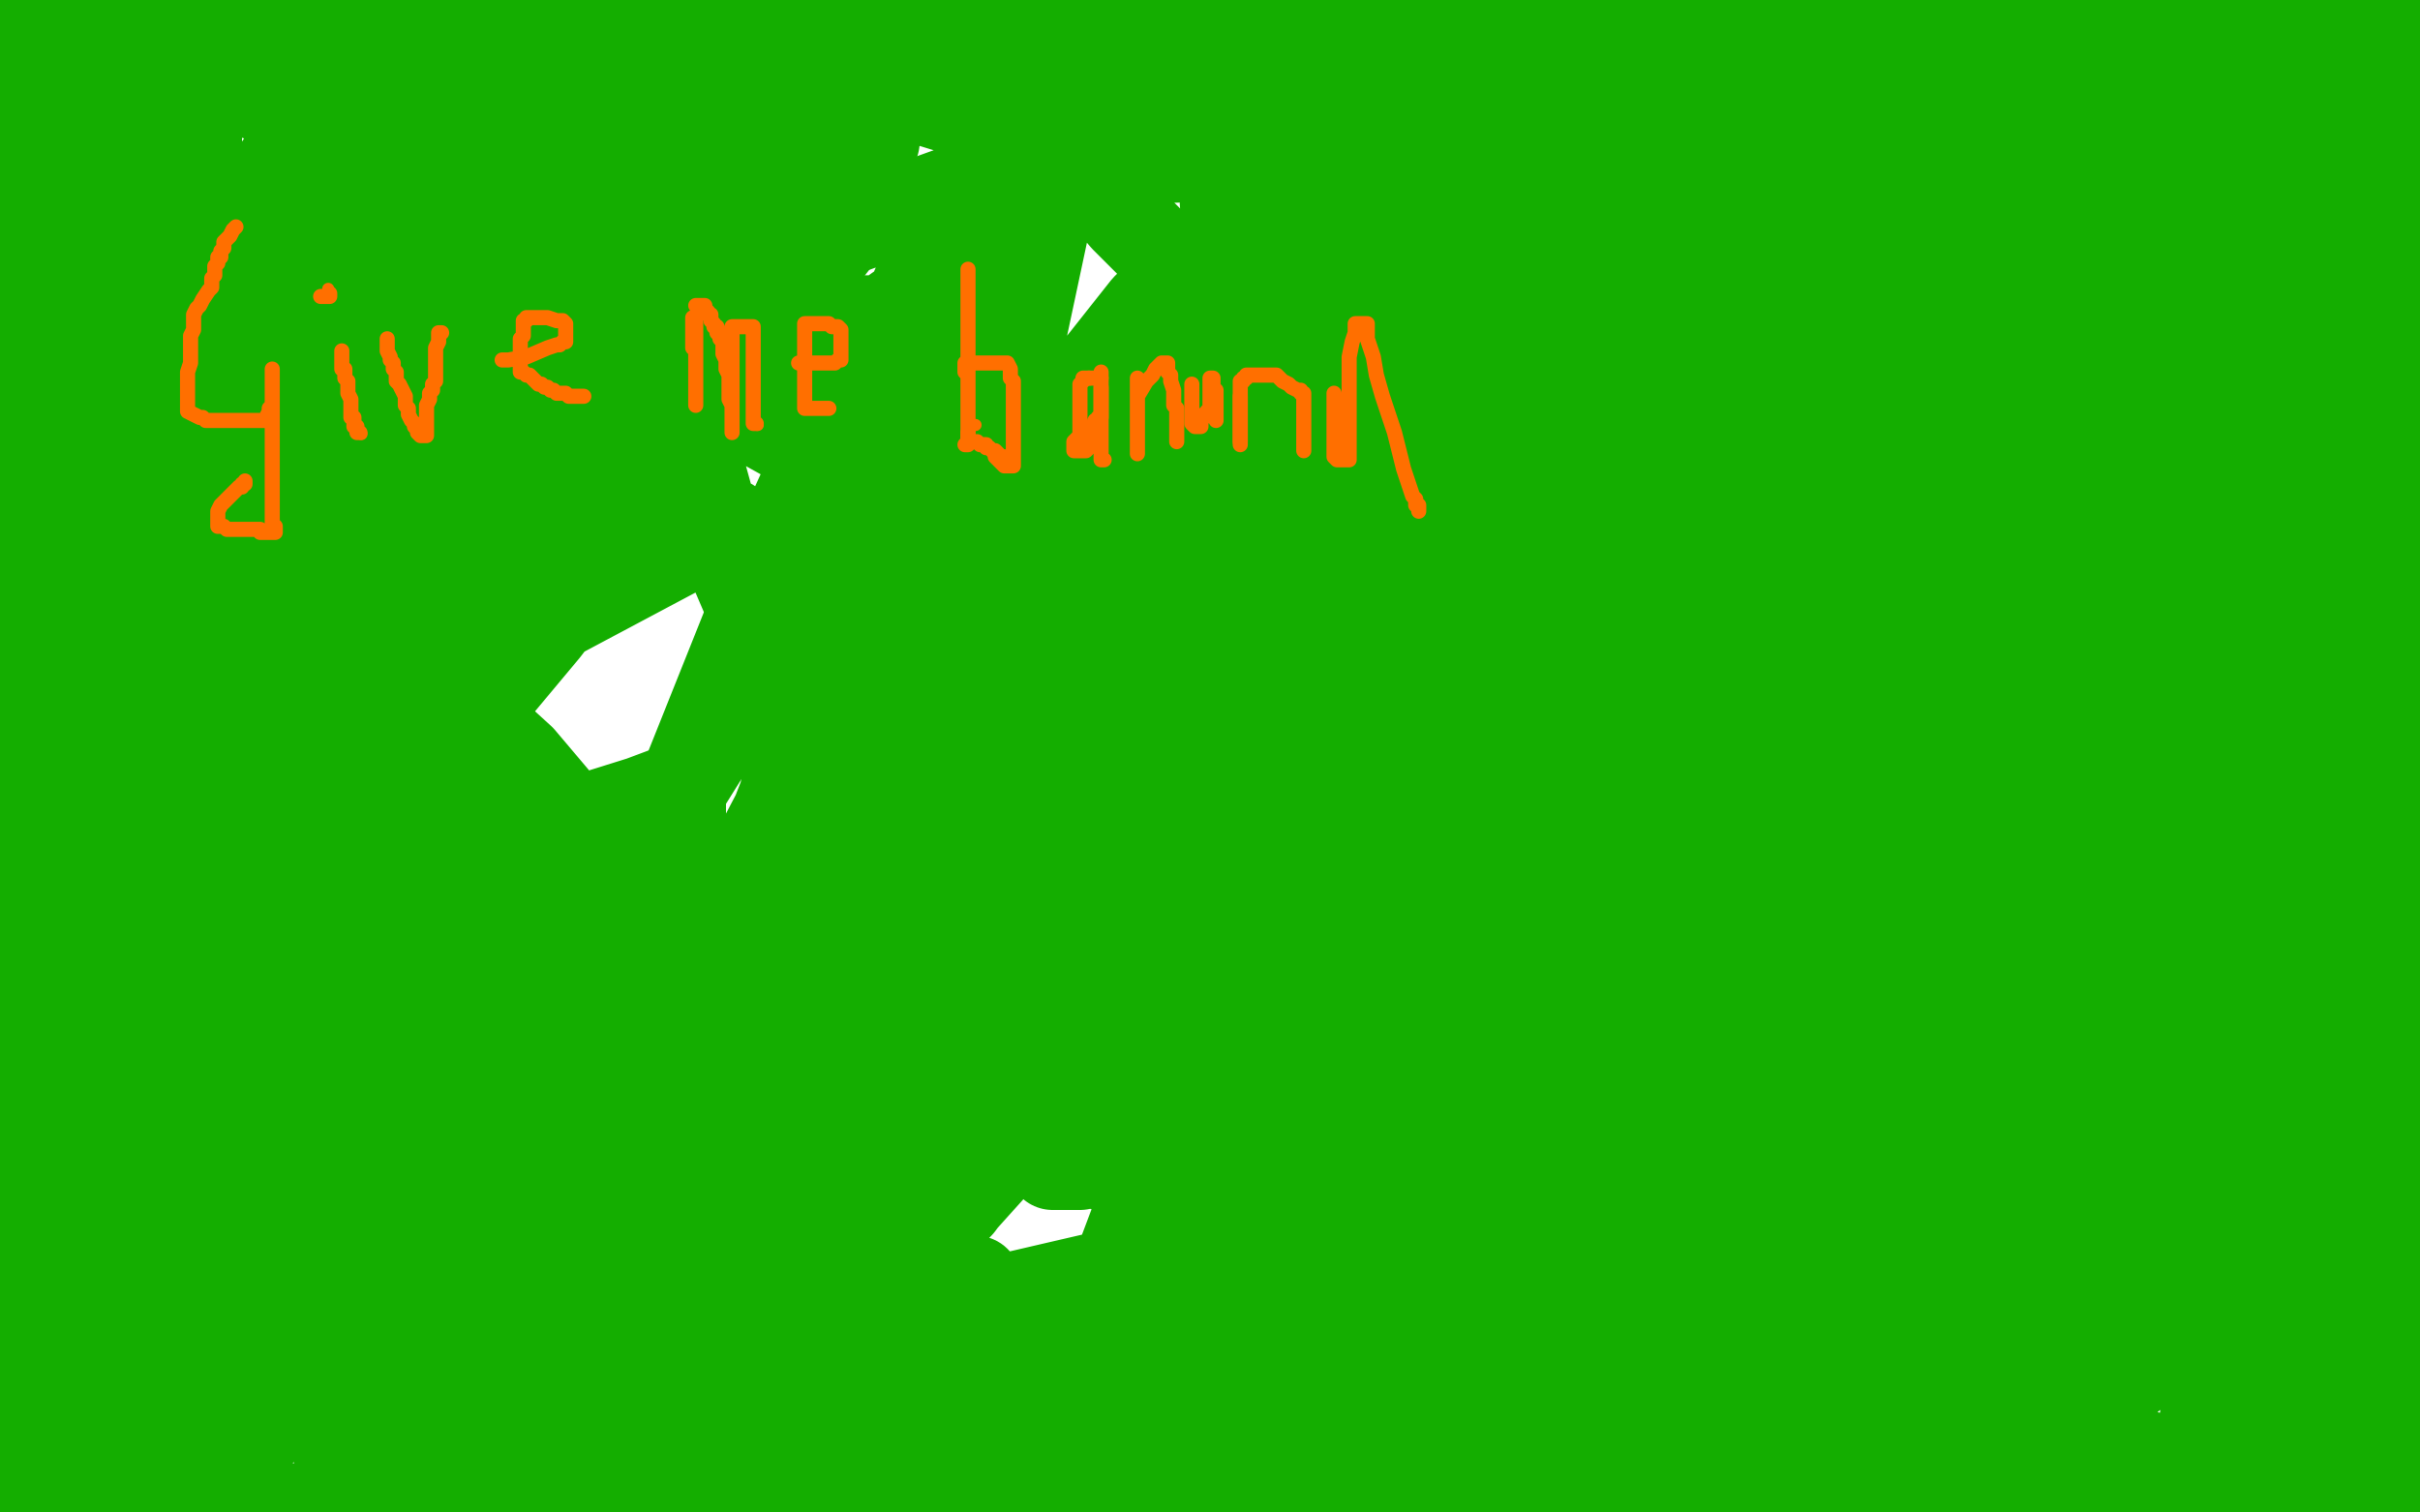 <?xml version="1.0" standalone="no"?>
<!DOCTYPE svg PUBLIC "-//W3C//DTD SVG 1.1//EN"
"http://www.w3.org/Graphics/SVG/1.1/DTD/svg11.dtd">

<svg width="800" height="500" version="1.1" xmlns="http://www.w3.org/2000/svg" xmlns:xlink="http://www.w3.org/1999/xlink" style="stroke-antialiasing: false"><desc>This SVG has been created on https://colorillo.com/</desc><rect x='0' y='0' width='800' height='500' style='fill: rgb(255,255,255); stroke-width:0' /><polyline points="366,122 361,124 361,124 350,137 350,137 335,158 335,158 329,169 329,169 328,172 328,172 327,173 327,173 228,333 233,309 262,278 279,266 280,266 279,261 263,235 236,172 223,125 219,82 218,50 218,20 196,109 272,151 275,151 275,150 275,149 275,147 270,143 261,116 252,103 241,94 239,94 238,94 238,95 241,95 247,95 255,95 267,91 284,69 284,65 284,63 284,62 284,60 263,55 235,55 209,55 190,55 174,68 155,89 132,115 130,121 130,125 130,126 130,128 130,134 132,136 143,136 206,90 237,47 260,6 191,24 150,67 119,102 96,136 69,181 69,183 78,183 119,159 178,105 229,43 238,16 171,91 128,143 92,183 66,205 55,214 53,215 53,216 52,216 53,212 108,142 188,51 291,21 216,120 134,202 111,221 111,222 147,223 241,173 217,173 181,194 100,249 77,272 39,310 27,328 14,346 13,347 22,338 88,274 157,209 206,147 211,132 210,129 193,129 162,129 149,141 128,168 70,244 59,256 55,260 55,256 98,197 179,118 234,70 288,34 292,30 292,29 291,33 289,47 260,104 180,208 114,287 78,334 55,355 44,363 42,364 41,364 41,363 41,348 76,254 139,159 162,115 171,82 172,65 171,65 169,65 167,68 146,119 87,221 39,299 10,343 7,303 72,174 109,112 109,94 109,90 109,89 109,92 109,98 108,125 90,197 46,313 4,275 34,188 56,132 68,115 72,111 73,111 73,114 73,119 73,139 71,191 44,273 24,342 15,390 13,416 13,429 13,431 13,432 13,430 13,363 42,227 61,131 61,84 61,59 61,53 60,57 60,71 54,133 28,241 11,331 0,384 0,150 0,84 0,50 0,40 0,44 0,58 2,88 2,132 2,187 3,223 7,249 9,257 10,260 11,260 12,260 13,260 13,258 13,250 20,171 51,82 65,40 65,25 65,22 65,21 65,28 65,46 65,87 53,147 41,193 38,230 38,246 38,250 38,251 38,244 35,190 35,98 39,23 39,28 26,93 13,149 9,187 9,207 9,213 9,211 9,207 9,176 25,80 48,25 46,9 38,73 29,156 29,234 29,282 29,300 29,304 29,305 29,304 29,295 26,257 9,187 0,138 0,217 1,217 2,217 2,214 2,177 6,104 10,58 10,32 10,25 10,24 10,23 10,26 11,39 18,70 25,97 32,115 38,123 40,125 41,125 42,125 42,123 42,107 42,59 42,8 38,6 38,19 38,26 38,27 38,28 38,26 38,22 38,16 34,9 29,6 22,5 13,5 6,5 0,5 0,21 1,21 2,17 4,10 6,4 2,11 38,22 123,9 80,74 56,121 47,145 47,154 47,155 51,153 80,123 144,52 157,40 108,106 58,170 55,178 64,167 128,104 201,25 174,56 132,105 97,146 78,166 71,172 71,173" style="fill: none; stroke: #14ae00; stroke-width: 30; stroke-linejoin: round; stroke-linecap: round; stroke-antialiasing: false; stroke-antialias: 0; opacity: 1.0"/>
<polyline points="71,173 71,169 102,122 162,53 202,9 164,40 131,67 112,81 105,86 104,88 104,89 104,90 104,91 105,93 108,94 110,94 113,94 115,94 116,94 118,91 118,89 118,85 118,77 114,68 109,64 105,62 103,62 101,62 100,62 100,66 99,78 94,107 86,135 83,151 83,158 83,159 83,153 92,135 128,79 175,11 131,14 108,41 88,70 72,95 64,111 60,121 59,124 58,125 57,125 56,125 55,125 54,124 54,123 53,122 53,121 52,120 52,118 52,117 52,116 52,115 52,114 54,113 60,111 69,109 79,106 89,104 98,102 107,101 113,101 117,101 117,100 118,100 118,99 118,98 118,97 118,95 118,93 118,91 117,81 104,25 107,26 141,56 171,72 192,81 208,86 215,89 218,89 219,89 218,89 211,89 168,69 108,40 68,25 42,14 29,11 27,10 28,10 43,10 83,10 117,10 137,9 145,8 148,8 149,8 149,7 149,6 149,5 147,4 144,2 136,0 150,4 157,6 160,7 159,7 151,7 133,7 114,7 99,7 90,7 86,7 85,7 87,7 91,9 98,11 110,15 117,18 122,19 126,19 127,19 128,19 125,19 124,19 123,19 122,19 122,20 122,21 123,21 126,22 130,23 147,26 168,30 191,32 212,33 229,34 242,35 246,35 248,35 246,35 233,35 198,30 165,28 134,28 114,28 107,28 105,28 107,29 127,45 165,68 208,88 250,101 281,106 303,106 317,106 325,106 326,106 320,95 269,49 217,8 270,11 313,28 348,40 374,48 385,50 388,51 389,52 382,52 351,47 286,27 241,17 200,12 155,9 152,9 151,9 155,9 170,9 214,9 263,9 314,9 354,9 384,9 398,9 399,9 398,9 384,3 415,2 456,13 487,20 509,23 517,23 520,23 518,23 512,23 492,23 463,13 422,12 377,12 369,12 367,12 366,12 368,12 378,12 411,18 452,24 488,28 529,28 532,28 526,28 493,28 425,28 384,28 359,28 347,28 344,29 343,29 346,29 355,29 387,29 428,29 479,29 530,29 591,29 606,29 612,29 613,29 612,29 599,29 562,29 511,29 456,30 448,30 446,30 451,30 478,27 537,15 588,3 597,4 496,46 448,53 419,64 407,67 405,67 409,67 423,63 470,52 542,39 598,19 642,4 463,12 384,39 327,59 277,77 252,90 239,99 234,103 233,104 233,105 233,106 233,107 233,108 234,109 238,109 248,109 263,109 279,109 292,106 299,101 301,100 302,100 303,99 303,98 303,97 303,95 304,93 307,84 339,29 685,9 764,25 782,28 794,31 797,31 798,31 799,31 798,31 795,31 792,30 786,29 773,26 770,24 768,24 768,23 769,23 779,23 796,4 795,29 784,24 777,20 770,17 767,16 765,15 765,14 764,14 764,13 764,12 764,11 764,10 764,9 764,8 765,7 766,7 767,7 769,7 770,7 771,7 772,7 773,7 773,8 773,9 773,10 774,10 775,11 777,12 778,13 780,14 783,15 785,16 786,16 787,16 788,16 785,16 781,16 776,16 770,16 765,16 760,16 758,16 757,16 755,16 754,16 752,16 750,16 747,16 744,16 741,16 737,16 735,16 734,16 733,15 732,14 731,13 731,12 730,11 729,10 729,8 727,6 726,5 725,4 725,3 724,3 726,3 729,3 732,3 737,3 745,3 757,3 770,3 784,2 777,2 773,5 771,6 770,8 770,10 770,12 770,15 770,18 770,24 774,58 784,81 791,94 794,55 787,68 784,74 784,77 784,78 784,79 784,80 784,57 796,184 763,242 741,272 733,284 732,286 732,287 732,288 732,287 732,284 732,280 732,272 732,241 752,176 766,139 767,137 768,136 769,136 770,138 772,151 773,199 773,259 773,359 773,408 786,424 776,455 776,352 786,289 793,253 795,234 797,226 798,225 798,227 798,235 798,265 798,364 798,422 798,463 797,492 792,485 792,398 792,336 792,294 792,264 792,269 792,282 793,317 793,374 793,439 793,494 793,484 782,476 740,459 754,402 765,356 773,333 775,327 775,326 776,326 777,326 778,326 778,332 778,353 778,415 772,476 763,496 789,385 797,321 777,435 757,380 775,329 781,313 782,310 783,310 784,310 785,316 786,457 752,478 778,398 791,336 792,327 792,325 792,324 792,326 792,348 784,426 726,498 736,399 749,346 753,325 753,320 753,318 753,323 753,331 753,365 753,437 731,498 727,430 758,313 768,271 769,261 769,259 769,258 770,259 771,271 774,354 774,472 726,497 746,380 753,318 759,264 774,198 774,193 774,192 775,192 776,192 777,195 778,208 778,256 778,347 768,420 761,469 759,494 753,417 778,315 786,273 791,244 794,228 795,225 795,223 796,223 796,224 796,235 796,303 793,389 775,442 771,467 770,481 769,485 769,487 769,488 769,489 768,489 766,489 764,478 764,384 764,235 764,202 764,187 764,184 764,190 764,222 764,299 764,374 764,427 763,465 758,488 768,454 791,333 791,269 791,231 791,214 791,210 790,210 784,214 751,254 708,303 672,347 623,402 602,422 600,424 600,425 600,426 600,424 600,420 612,395 649,338 666,316 673,306 678,302 680,302 681,302 683,302 684,302 686,312 686,341 686,399 678,445 658,480 650,497 655,437 684,350 690,304 700,263 709,226 710,225 711,225 712,225 714,234 715,277 715,350 702,408 677,452 657,475 642,491 638,497 636,499 633,496 646,464 678,422 699,383 718,356 729,344 732,341 733,341 734,341 734,343 734,350 734,369 734,398 722,422 710,448 704,455 697,461 697,462 696,463 696,458 698,426 713,389 717,367 720,338 728,289 728,285 728,284 729,284 729,286 730,291 730,339 727,379 717,406 705,421 700,429 698,433 698,436 697,438 697,439 696,439 695,439 695,434 704,400 729,354 739,331 740,330 741,330 742,330 742,333 742,347 742,369 728,390 729,390 730,397 733,433 733,486 687,477 687,447 687,426 687,412 686,410 685,410 685,411 685,412 685,414 685,415 685,420 685,427 685,455 682,472 682,474 682,475 682,476 682,477 683,477 684,477 685,480 686,487 687,494 651,499 651,498 653,498 677,498 722,498 760,497 780,497 792,497 793,497 794,497 795,497 796,497 793,497 786,497 765,497 734,497 707,497 682,497 664,497 650,497 641,497 632,497 625,497 619,497 614,497 604,497 602,497 600,497 600,496 600,495 602,494 639,490 699,488 771,486 749,439 701,416 664,400 637,385 619,374 610,368 606,364 605,363 605,362 605,361 605,360 606,360 613,360 625,365 635,374 639,383 643,413 643,442 626,469 650,391 660,321 660,303 660,293 660,294 660,309 660,376 646,492 609,489 647,364 693,200 708,166 715,145 715,140 715,143 715,161 715,218 714,305 676,495 725,390 750,302 770,240 779,193 781,168 781,157 781,165 779,200 747,289 694,381 644,476 638,488 637,491 637,487 637,449 763,183 794,174 785,87 777,44 766,18 751,6 750,6 750,7 750,13 750,29 750,58 752,96 758,141 766,184 774,215 782,233 786,239 787,239 787,238 787,220 788,162 790,92 790,47 790,19 790,6 789,4 788,3 787,3 787,4 787,10 787,28 787,63 787,108 788,145 791,164 792,171 792,172 792,167 792,145 792,86 792,55 792,44 792,42 792,41 791,41 791,43 791,57 791,89 791,124 791,153 791,172 791,184 791,185 790,185 789,185 788,184 786,177 785,150 785,112 785,82 784,61 784,63 784,68 784,76 784,92 784,108 784,129 784,142 784,150 784,152 784,153 784,148 783,114 783,53 781,9 766,12 766,60 766,113 766,170 766,239 766,251 766,254 766,255 765,255 765,252 764,218 764,136 775,61 775,22 775,19 773,73 760,145 751,201 747,242 743,269 743,281 743,282 742,282 740,275 740,228 740,143 740,97 740,78 740,72 740,75 740,90 742,132 743,202 744,265 748,319 750,348 750,360 750,362 750,356 750,304 750,227 750,169 737,102 733,93 731,92 730,92 730,93 730,96 730,100 730,107 730,130 730,138 730,145 730,150 729,150 728,150 725,126 725,52 736,20 734,86 722,151 711,215 703,267 698,303 696,322 694,330 693,331 692,331 692,330 692,318 738,99 760,16 775,18 737,109 710,182 695,231 682,275 682,278 682,277 682,217 726,89 748,12 705,127 663,229 634,316 613,377 598,407 592,424 590,431 590,434 590,427 637,303 685,177 730,74 762,10 772,1 742,112 673,258 612,382 558,457 506,497 545,422 624,155 647,74 652,42 651,42 626,95 554,257 404,480 447,384 476,336 488,313 490,311 490,315 490,375 370,418 396,349 421,301 421,300 421,302 421,308 421,330 416,410 261,446 326,310 377,204 423,138 444,107 441,127 441,125 441,122 449,73 516,100 475,195 451,247 444,265 443,270 443,266 443,199 484,72 464,26 404,107 372,157 356,185 348,196 346,198 345,198 344,198 343,195 343,189 360,126 379,102 387,94 388,94 389,94 389,99 388,179 350,278 332,320 328,333 327,337 327,338 327,336 327,330 327,292 352,219 368,184 373,172 374,171 374,173 374,178 374,186 374,209 369,236 363,250 362,254 361,254 361,251 369,170 415,52 434,74 390,169 351,236 327,284 307,314 263,348 261,348 260,348 259,348 259,346 259,339 262,286 292,197 310,126 332,70 349,40 354,32 355,32 355,33 355,36 355,41 356,46 356,49 356,54 356,56 356,57 356,58 357,58 359,58 360,58 362,60 366,65 372,72 380,80 386,86 391,91 400,95 401,95 402,95 402,89 411,54 426,15 434,0 434,8 434,43 411,106 387,158 367,196 342,230 340,232 339,233 338,233 337,233 337,227 337,214 337,180 337,113 347,66 347,22 347,20 347,19 347,22 347,28 340,48 324,77 307,110 299,125 298,131 298,132 298,133 298,134 298,131 299,119 322,91 336,75 341,69 342,68 343,68 343,74 331,130 281,225 251,281 233,315 220,338 216,347 216,349 215,350 215,349 215,341 219,277 261,172 281,128 288,109 289,106 289,110 289,137 287,219 259,301 235,361 219,391 209,407 206,412 205,414 205,415 205,416 205,407 265,292 313,198 342,149 356,128 358,127 358,139 345,227 313,306 278,362 256,392 239,410 231,419 231,420 230,421 230,420 248,374 305,284 339,209 359,168 365,161 365,167 361,221 301,330 241,391 191,434 190,435 190,436 189,436 188,436 187,436 187,429 227,362 264,286 277,247 281,230 281,228 280,232 269,260 224,328 178,379 139,415 114,430 102,436 100,438 99,438 98,438 97,438 101,430 176,340 239,239 292,158 320,128 330,123 331,123 331,131 331,179 313,277 266,353 235,390 210,416 200,427 197,430 196,431 197,423 256,340 322,233 361,165 377,143 380,139 381,139 381,144 381,171 364,262 301,346 236,400 232,405 231,407 230,407 237,386 308,275 365,181 411,114 432,94 441,88 442,88 442,89 442,101 442,161 403,276 350,361 279,440 264,453 259,456 259,457 259,458 259,459 260,457 317,398 387,303 437,204 480,133 493,103 497,93 498,92 498,102 453,215 385,311 329,369 268,411 258,419 262,410 327,313 395,198 452,108 483,68 489,61 489,70 484,124 415,242 340,325 291,374" style="fill: none; stroke: #14ae00; stroke-width: 30; stroke-linejoin: round; stroke-linecap: round; stroke-antialiasing: false; stroke-antialias: 0; opacity: 1.0"/>
<polyline points="254,401 223,422 209,429 205,431 205,432 208,432 257,393 339,310 404,201 464,119 494,85 506,76 507,76 398,259 324,337 271,383 227,410 202,423 201,423 201,424 206,418 258,360 325,276 375,197 416,146 450,109 451,109 451,120 419,207 353,296 306,345 252,388 239,401 248,393 311,317 377,200 444,87 477,106 392,235 323,316 269,354 248,367 243,371 242,372 246,370 294,331 361,257 440,163 558,47 582,30 591,24 592,24 592,26 572,98 493,216 437,286 400,324 363,357 359,360 358,360 368,352 443,269 509,166 568,76 614,8 596,73 501,187 439,253 402,288 357,327 350,331 349,332 386,286 459,193 496,133 519,103 520,103 520,104 520,107 520,113 520,121 510,144 467,195 440,224 433,234 431,236 430,236 431,228 497,118 560,26 559,90 510,146 488,169 480,179 479,181 478,182 478,183 477,183 477,181 477,155 521,31 510,55 490,86 484,96 483,98 485,90 518,60 543,41 552,37 554,36 555,36 555,39 555,44 555,70 518,128 487,160 477,172 474,175 485,165 517,136 547,100 560,84 564,80 565,80 565,82 565,84 565,86 565,90 556,107 489,166 441,194 423,203 426,196 490,113 549,25 605,49 571,145 569,163 569,169 569,171 569,172 575,172 586,169 607,146 631,115 655,73 666,42 671,25 673,20 673,19 671,19 669,23 646,56 593,112 565,138 555,149 553,152 553,153 559,148 597,109 635,56 661,22 675,2 682,1 682,8 665,48 595,112 568,136 561,144 559,146 559,147 559,145 596,93 639,13 626,27 611,53 608,62 606,66 610,65 620,56 630,47 636,43 637,42 638,41 638,42 638,48 636,65 625,80 617,88 613,93 612,94 612,95 617,94 640,73 671,32 696,3 698,28 686,50 681,62 679,67 678,69 678,70 684,65 684,69 683,81 683,104 682,124 681,144 681,159 681,172 681,173 681,170 681,148 702,72 725,17 726,13 727,12 727,13 727,23 727,89 707,174 693,217 682,239 679,248 678,250 678,248 678,230 694,144 717,78 725,54 727,46 727,45 727,46 727,49 727,55 724,72 627,249 612,272 608,279 607,280 607,281 607,280 607,276 607,268 615,228 643,140 651,106 652,94 652,92 652,91 652,95 652,102 652,130 645,186 604,286 594,310 589,325 589,331 589,333 589,334 589,333 602,267 662,134 685,71 692,39 692,42 692,48 692,68 677,136 650,197 633,235 621,258 617,271 616,279 616,283 616,284 616,286 617,270 646,143 656,63 656,4 656,1 656,34 656,114 656,189 656,250 656,299 652,323 648,342 645,350 645,353 645,355 645,358 645,363 645,394 620,483 585,431 605,345 617,262 619,248 619,246 619,249 619,256 619,284 619,339 598,462 590,484 635,357 657,253 657,239 657,237 657,242 646,281 597,393 569,450 564,443 581,389 584,369 584,365 584,368 584,377 584,411 567,457 547,497 544,461 565,393 572,368 575,360 575,358 575,359 575,365 575,379 575,404 575,432 575,454 569,471 567,479 567,483 567,484 567,485 567,479 594,383 618,314 629,264 635,241 636,234 636,233 636,239 636,270 626,341 612,401 593,475 592,482 591,482 590,483 589,483 588,483 584,478 582,421 582,322 582,129 582,117 582,113 582,118 583,144 588,199 588,252 588,310 591,364 593,375 593,379 594,380 594,360 612,268 646,168 655,124 656,107 656,104 655,110 640,160 594,270 566,331 555,367 541,406 539,415 539,418 539,419 538,419 538,397 567,277 581,203 584,157 584,141 584,138 584,143 584,169 584,242 584,311 565,407 558,432 555,447 553,454 552,459 552,462 551,463 550,463 550,451 578,364 596,237 596,215 596,210 596,213 592,239 571,312 498,425 472,454 454,470 453,476 452,476 451,476 453,459 514,351 552,244 580,168 589,138 591,129 591,130 591,139 591,187 580,263 550,347 517,401 482,452 475,464 472,470 471,472 471,473 478,472 478,473 478,473 516,387 516,448 516,449 516,451 516,453 516,455 516,459 516,471 507,491 492,446 538,359 541,352 541,350" style="fill: none; stroke: #14ae00; stroke-width: 30; stroke-linejoin: round; stroke-linecap: round; stroke-antialiasing: false; stroke-antialias: 0; opacity: 1.0"/>
<polyline points="465,494 466,494 466,494 469,494 469,494 470,495 470,495 474,495 474,495 481,497 491,499 427,497 432,495 435,493 436,493 438,492 439,492 439,491 438,491 437,491 437,490 437,489 437,488 437,487 437,486 437,485 437,484 437,483 437,481 437,480 437,479 437,474 437,460 443,439 446,431 447,425 447,423 447,422 447,421 447,420 447,419 447,418 447,417 447,416 447,415 447,414 448,414 448,418 448,423 448,430 448,442 448,446 448,448 448,449 448,450 448,451 448,450 448,444 448,422 462,321 504,184 518,136 518,135 518,138 518,154 510,233 468,337 445,397 436,430 426,454 422,467 421,469 421,470 421,471 421,469 421,465 425,428 468,330 512,232 537,183 541,175 542,174 542,176 535,222 495,311 464,385 460,395 460,396 460,394 460,389 460,355 478,280 490,233 496,205 498,189 498,188 496,194 473,238 446,284 421,336 403,370 395,386 393,392 393,391 396,385 414,358 433,323 447,296 457,280 459,273 459,272 459,279 453,307 441,348 434,379 427,398 425,409 425,410 425,404 433,387 446,367 452,357 455,350 456,348 456,349 456,357 456,375 456,392 456,401 456,405 456,406 456,405 461,382 482,321 500,272 516,230 525,205 530,196 531,193 532,193 532,199 532,215 532,247 532,278 532,293 531,300 530,302 530,303 530,304 530,306 530,307 531,298 538,274 550,235 554,213 555,204 555,203 555,207 555,227 553,283 545,329 533,377 531,383 531,384 531,385 531,382 531,378 531,359 532,327 534,310 535,303 535,300 535,299 535,298 535,302 535,310 535,327 535,342 535,348 535,350 535,351 535,346 535,325 535,267 535,235 535,205 535,183 535,171 535,170 535,169 535,170 535,176 535,194 535,213 535,238 535,261 535,264 535,266 535,265 537,257 545,222 550,201 551,193 552,190 552,188 552,187 552,188 552,189 552,190 552,192 552,193 552,194 552,195 552,196 552,197 552,198 552,196 552,194 552,193 552,191 552,190 552,188 552,187 552,188 552,191 552,193 552,198 552,201 552,206 553,216 554,239 554,251 554,260 554,266 555,275 555,283 555,296 555,307 555,313 556,316 556,317 556,322 556,334 556,370 566,419 579,467 627,485 628,459 628,451 628,450 626,450 623,450 618,450 614,453 610,457 608,459 607,460 606,462 606,463 606,464 606,466 606,470 609,481 610,483 611,485 613,487 613,488 609,490 596,495 569,459 652,429 716,410 784,368 790,354 790,349 790,346 790,344 779,344 701,375 545,466 432,497 533,493 629,437 718,415 772,415 463,417 523,334 558,277 582,236 594,216 599,209 600,207 600,206 600,207 558,252 491,320 437,369 414,398 402,415 399,420 398,421 397,421 397,420 397,416 396,413 395,411 391,406 383,398 374,390 367,386 362,383 358,379 358,378 357,378" style="fill: none; stroke: #14ae00; stroke-width: 30; stroke-linejoin: round; stroke-linecap: round; stroke-antialiasing: false; stroke-antialias: 0; opacity: 1.0"/>
<polyline points="349,383 348,383 348,384 348,385 349,385 357,385 371,380 379,375 383,372 385,371" style="fill: none; stroke: #14ae00; stroke-width: 30; stroke-linejoin: round; stroke-linecap: round; stroke-antialiasing: false; stroke-antialias: 0; opacity: 1.0"/>
<circle cx="322.5" cy="423.5" r="15" style="fill: #14ae00; stroke-antialiasing: false; stroke-antialias: 0; opacity: 1.0"/>
<polyline points="361,469 362,469 362,469 363,469 363,469 363,470 363,470 357,479 338,481 447,427 442,429 395,453 322,499 434,443 444,434 444,433 438,435 402,457 357,484 387,471 429,449 472,433 470,434 433,461 405,478 394,488 388,495 427,490 442,479 451,470 455,466 456,464 451,468 424,482 399,498 483,473 508,461 509,461 496,462 464,474 433,490 467,490 486,485 493,483 495,483 480,489 397,499 401,499 402,498 403,497 404,496 402,496 400,496 398,496 396,496 395,496 394,496 393,496" style="fill: none; stroke: #14ae00; stroke-width: 30; stroke-linejoin: round; stroke-linecap: round; stroke-antialiasing: false; stroke-antialias: 0; opacity: 1.0"/>
<polyline points="389,495 388,495 388,495 388,496 388,496 388,497 388,497 388,498 388,498 387,498 386,498 385,498 384,498 381,498 372,498 361,498 356,498 353,498 352,498 351,498 350,498 350,497 350,496 352,495 354,495 357,494 359,493 361,493 362,492 363,492 364,491 364,490 364,489 364,487 364,485 361,482 354,478 301,468 294,468 289,468 288,468 292,468 325,457 384,442 409,435 419,433 417,433 406,443 352,479 291,494 392,430 393,429 391,429 387,431 376,441 332,470 309,479 351,457 351,458 347,463 332,473 308,489 294,496 290,498 289,498 289,497 292,495 299,493 305,490 309,489 311,488 312,488 312,487 308,487 303,487 300,487 298,488 297,490 296,490 295,490 297,490 301,490 306,490 310,490 313,490 314,490 315,490 314,490 308,492 276,498 23,499 24,498 26,495 37,485 60,469 70,459 73,454 73,452 73,450 73,449 73,448 71,446 65,444 58,442 52,441 49,441 47,441 46,441 45,441 44,441 44,444 44,450 44,460 44,468 43,475 43,478 43,479 43,480 42,480 41,480 39,480 37,474 32,461 25,448 20,440 16,433 14,429 13,426 13,427 13,430 13,437 13,448 13,455 14,461 15,464 16,466 16,467 16,462 16,448 16,426 16,410 16,402 16,399 16,400 16,406 16,421 15,440 10,456 6,469 5,477 5,480 5,481 5,479 5,476 5,472 5,467 4,461 4,455 4,452 3,451 3,453 3,459 2,469 1,486 3,461 12,424 18,402 19,386 19,384 19,383 19,387 19,402 19,434 19,470 62,414 92,344 94,329 94,326 94,325 94,327 94,331 94,339 94,354 88,377 81,400 79,411 79,414 79,415 79,413 79,394 79,348 90,312 98,292 98,282 98,278 98,277 98,276 98,278 96,286 74,314 47,354 30,384 22,399 20,403 20,404 20,402 20,394 30,360 86,305 130,275 146,260 151,255 152,255 150,259 127,284 87,321 61,358 49,388 45,404 43,414 43,422 43,432 43,444 43,452 43,458 43,459 43,460 44,460 45,460 47,447 69,390 96,334 102,306 104,289 104,282 104,284 104,299 87,337 50,393 29,432 15,460 7,477 6,484 6,487 6,484 46,437 103,386 124,360 132,333 159,304 161,302 161,301 161,304 138,345 74,417 26,478 39,477 62,440 92,397 131,346 131,337 129,339 123,354 80,415 34,468 45,452 116,407 137,383 186,327 203,308 203,307 200,319 140,384 61,448 27,498 112,411 174,315 174,310 174,309 171,309 167,309 162,309 159,311 151,327 120,357 94,390 78,420 66,436 62,443 61,445 61,446 60,446 60,444 61,440 76,416 134,360 186,322 201,304 205,295 205,291 205,290 205,289 203,289 202,289 200,290 199,292 199,294 199,295 199,296 199,297 199,298 199,299 199,301 195,307 178,322 159,337 151,348 147,353 146,355 145,355 145,352 145,346 145,337 145,328 145,316 145,307 147,299 151,290 155,283 159,278 161,275 162,275 162,277 162,283 157,306 130,342 100,377 76,401 64,413 59,416 58,416 57,416 56,416 55,416 54,415 54,412 54,406 54,397 62,375 109,343 140,324 149,316 150,314 151,313 151,312 152,312 152,315 152,318 152,321 152,325 152,329 152,332 152,334 151,335 151,336 150,336 149,336 148,336 147,336 146,336 145,336 143,335 141,332 140,330 138,325 138,323 138,321 138,319 138,317 138,316 138,315 138,313 138,312 138,310 138,309 139,309 139,312 139,313 139,315 139,316 138,317 137,318 136,319 135,319 134,319 133,319 130,319 128,319 126,319 125,319 124,319 123,319 122,318 120,316 118,314 115,313 114,312 113,312 114,312 115,310 122,306 144,295 165,285 178,277 196,270 212,265 220,262 223,262 224,262 225,262 225,265 225,279 215,309 201,333 196,342 196,346 195,347 195,349 195,350 195,351 195,352 195,353 194,350 194,336 194,311 191,283 183,264 172,251 161,241 155,238 152,238 151,238 150,238 149,238 149,242 145,260 102,350 92,384 86,420 85,460 85,465 85,466 88,461 146,396 222,324 248,286 259,265 260,259 260,258 260,257 260,261 248,292 195,370 157,436 132,479 155,451 244,346 242,347 213,370 151,408 114,435 80,468 45,499 109,458 210,389 229,379 233,377 223,385 162,419 130,439 118,449 115,452 115,453 115,452 115,449 121,443 145,422 170,404 183,398 183,400 164,428 112,481 132,484 174,449 170,457 151,476 129,496 149,486 187,463 229,441 253,425 250,425 208,449 153,487 201,443 218,425 219,424 216,431 190,459 169,481 162,494 178,495 201,477 224,462 235,454 237,451 238,449" style="fill: none; stroke: #14ae00; stroke-width: 30; stroke-linejoin: round; stroke-linecap: round; stroke-antialiasing: false; stroke-antialias: 0; opacity: 1.0"/>
<polyline points="238,449 238,451 229,464 204,488 248,499 319,459 330,448 332,443 332,442 327,442 324,442 323,442 321,442 317,446 305,457 296,465 292,471 291,473 291,474 291,475 291,476 294,476 301,476 311,476 323,472 328,467 329,464 329,462 329,460 327,458 320,457 307,457 292,457 281,457 274,460 268,463 265,466 265,468 265,469 265,470 265,471 265,472 265,473 265,475 265,476 265,479 265,480 269,481 271,481 272,481 272,480 267,478 257,477 242,477 224,477 207,477 198,477 195,477 194,477" style="fill: none; stroke: #14ae00; stroke-width: 30; stroke-linejoin: round; stroke-linecap: round; stroke-antialiasing: false; stroke-antialias: 0; opacity: 1.0"/>
<polyline points="194,477 198,478 208,478 231,480 270,485 316,491 429,494 390,480 332,471 283,466 210,463 198,463 196,463 195,463 200,464 225,472 285,480 353,484 418,484 474,484 514,484 552,483 554,483 554,482 554,481 554,480 554,479 554,478 548,478 524,478 485,478 412,480 393,484 387,486 386,486 386,487 389,488 407,493 581,497 588,495 589,495 590,495 591,495 592,495 593,495 596,495 601,497 618,498 618,497 618,495 618,491 618,479 614,474 611,470 606,465 601,460 597,455 595,452 593,450 593,449 592,448" style="fill: none; stroke: #14ae00; stroke-width: 30; stroke-linejoin: round; stroke-linecap: round; stroke-antialiasing: false; stroke-antialias: 0; opacity: 1.0"/>
<polyline points="78,75 77,76 77,76 76,78 76,78 75,79 75,79 74,80 74,80 74,82 74,82 73,83 73,83 73,85 73,85 72,85 72,85 72,87 72,87 71,88 71,89 71,90 71,91 70,92 70,93 70,95 69,96 67,99 66,101 65,102 64,104 64,105 64,106 64,107 64,109 63,111 63,112 63,114 63,115 63,116 63,117 63,118 63,120 62,123 62,127 62,130 62,132 62,133 62,134 62,135 62,136 64,137 66,138 67,138 68,139 69,139 70,139 71,139 72,139 73,139 74,139 75,139 76,139 78,139 80,139 82,139 83,139 84,139 85,139 86,139 87,139 88,139 88,138 89,136 89,135 90,134 90,133 90,132 90,131 90,130 90,128 90,127 90,126 90,125 90,124 90,123 90,122 90,123 90,124 90,127 90,129 90,132 90,136 90,139 90,143 90,146 90,149 90,150 90,152 90,154 90,157 90,159 90,162 90,164 90,165 90,166 90,167 90,168 90,169 90,170 90,172 90,173 91,174 91,175 91,176 90,176 89,176 88,176 87,176 86,176 86,175 85,175 84,175 83,175 81,175 78,175 76,175 75,175 74,174 73,174 72,174 72,173 72,172 72,171 72,170 72,169 73,167 74,166 76,164 78,162 79,161 80,161 80,160 81,160 81,159" style="fill: none; stroke: #ff6f00; stroke-width: 5; stroke-linejoin: round; stroke-linecap: round; stroke-antialiasing: false; stroke-antialias: 0; opacity: 1.0"/>
<polyline points="113,116 113,117 113,117 113,118 113,118 113,119 113,119 113,120 113,120 113,121 113,121 113,122 113,122 114,122 114,122 114,123 114,124 114,125 115,126 115,127 115,128 115,130 116,132 116,133 116,135 116,136 116,137 116,138 117,138 117,139 117,140 117,141 118,141 118,142 118,143 119,143" style="fill: none; stroke: #ff6f00; stroke-width: 5; stroke-linejoin: round; stroke-linecap: round; stroke-antialiasing: false; stroke-antialias: 0; opacity: 1.0"/>
<circle cx="119.5" cy="143.5" r="2" style="fill: #ff6f00; stroke-antialiasing: false; stroke-antialias: 0; opacity: 1.0"/>
<circle cx="108.5" cy="95.5" r="2" style="fill: #ff6f00; stroke-antialiasing: false; stroke-antialias: 0; opacity: 1.0"/>
<polyline points="109,97 109,98 109,98 108,98 107,98 106,98" style="fill: none; stroke: #ff6f00; stroke-width: 5; stroke-linejoin: round; stroke-linecap: round; stroke-antialiasing: false; stroke-antialias: 0; opacity: 1.0"/>
<polyline points="128,112 128,113 128,113 128,115 128,115 128,116 128,116 129,118 129,118 129,119 129,119 130,120 130,120 130,122 130,122 131,123 131,123 131,125 131,126 132,127 133,129 134,131 134,134 135,135 135,137 136,139 137,140 137,141 138,142 138,143 139,144 140,144 141,144 141,141 141,138 141,136 141,134 142,132 142,131 142,130 143,129 143,128 143,127 144,126 144,125 144,124 144,123 144,122 144,121 144,120 144,119 144,118 144,117 144,116 144,115 145,113 145,112 145,111 145,110 146,110" style="fill: none; stroke: #ff6f00; stroke-width: 5; stroke-linejoin: round; stroke-linecap: round; stroke-antialiasing: false; stroke-antialias: 0; opacity: 1.0"/>
<polyline points="166,119 168,119 168,119 174,118 174,118 181,115 181,115 184,114 184,114 185,114 185,114 186,113 186,113 187,113 187,113 187,112 187,111 187,110 187,109 187,108 187,107 186,106 184,106 181,105 179,105 177,105 176,105 175,105 174,105 174,106 173,106 173,107 173,108 173,109 173,110 173,111 172,112 172,113 172,114 172,115 172,116 172,117 172,118 172,119 172,120 172,121 172,122 172,123 173,123 174,124 175,124 176,125 177,126 178,127 179,127 180,128 181,128 182,129 183,129 184,130 185,130 186,130 187,130 188,131 189,131 190,131 191,131 192,131 193,131" style="fill: none; stroke: #ff6f00; stroke-width: 5; stroke-linejoin: round; stroke-linecap: round; stroke-antialiasing: false; stroke-antialias: 0; opacity: 1.0"/>
<polyline points="229,105 229,106 229,106 229,107 229,107 229,109 229,109 229,110 229,110 229,111 229,111 229,112 229,112 229,113 229,113 229,114 229,114 229,115 230,116 230,117 230,118 230,119 230,120 230,121 230,122 230,123 230,124 230,125 230,127 230,128 230,129 230,131 230,132 230,133 230,134 230,133 230,131 230,130 230,128 230,127 230,126 230,125 230,123 230,122 230,121 230,120 230,119 230,118 230,117 230,116 230,115 230,114 230,113 230,112 230,111 230,110 230,109 230,108 230,107 230,106 230,105" style="fill: none; stroke: #ff6f00; stroke-width: 5; stroke-linejoin: round; stroke-linecap: round; stroke-antialiasing: false; stroke-antialias: 0; opacity: 1.0"/>
<polyline points="230,101 231,101 231,101 232,101 232,101 233,101 233,101 233,102 233,102 234,103 234,103 234,104 235,104 235,105 235,106 236,107 236,108 237,108 237,109 237,110 238,111 238,112 239,113 239,114 239,115 239,116 239,117 240,119 240,122 241,124 241,125 241,126 241,127 241,128 241,129 241,130 241,131 241,132 242,134 242,135 242,137 242,139 242,140 242,141 242,142 242,143 242,141 242,139 242,137 242,134 242,132 242,129 242,127 242,125 242,124 242,123 242,121 242,120 242,119 242,118 242,117 242,116 242,115 242,114 242,113 242,112 242,111 242,110 242,109 242,108 243,108 244,108 245,108 246,108 247,108 248,108 249,108 249,109 249,110 249,111 249,112 249,113 249,114 249,115 249,116 249,117 249,118 249,120 249,121 249,123 249,125 249,127 249,129 249,130 249,132 249,133 249,134 249,135 249,136 249,137 249,138 249,139 249,140 250,140" style="fill: none; stroke: #ff6f00; stroke-width: 5; stroke-linejoin: round; stroke-linecap: round; stroke-antialiasing: false; stroke-antialias: 0; opacity: 1.0"/>
<circle cx="250.5" cy="140.5" r="2" style="fill: #ff6f00; stroke-antialiasing: false; stroke-antialias: 0; opacity: 1.0"/>
<polyline points="264,120 265,120 265,120 266,120 266,120 269,120 269,120 272,120 272,120 275,120 275,120 276,120 276,120 277,119 278,119 278,118 278,117 278,116 278,114 278,113 278,112 278,111 278,110 278,109 277,108 276,108 275,108 274,107 273,107 272,107 271,107 270,107 269,107 268,107 267,107 266,107 266,108 266,109 266,110 266,111 266,113 266,114 266,115 266,117 266,118 266,119 266,120 266,121 266,124 266,125 266,126 266,127 266,128 266,129 266,130 266,131 266,132 266,133 266,134 266,135 267,135 268,135 269,135 270,135 271,135 272,135 273,135 274,135" style="fill: none; stroke: #ff6f00; stroke-width: 5; stroke-linejoin: round; stroke-linecap: round; stroke-antialiasing: false; stroke-antialias: 0; opacity: 1.0"/>
<polyline points="320,89 320,90 320,90 320,92 320,92 320,94 320,94 320,98 320,98 320,103 320,103 320,109 320,109 320,113 320,113 320,116 320,116 320,117 320,118 320,119 320,120 320,121 320,124 320,127 320,130 320,132 320,134 320,136 320,137 320,138 320,139 320,141 320,142 320,144 320,145 320,146 320,147 319,147" style="fill: none; stroke: #ff6f00; stroke-width: 5; stroke-linejoin: round; stroke-linecap: round; stroke-antialiasing: false; stroke-antialias: 0; opacity: 1.0"/>
<polyline points="319,123 319,122 319,122 319,121 319,121 319,120 319,120 320,120 320,120 321,120 322,120 323,120 325,120 327,120 329,120 330,120 331,120 332,120 333,120 334,122 334,123 334,125 335,126 335,129 335,132 335,137 335,139 335,141 335,143 335,145 335,147 335,148 335,149 335,150 335,151 335,152 335,153 335,154 334,154 333,154 332,154 331,153 330,152 329,151" style="fill: none; stroke: #ff6f00; stroke-width: 5; stroke-linejoin: round; stroke-linecap: round; stroke-antialiasing: false; stroke-antialias: 0; opacity: 1.0"/>
<circle cx="322.5" cy="140.5" r="2" style="fill: #ff6f00; stroke-antialiasing: false; stroke-antialias: 0; opacity: 1.0"/>
<polyline points="320,143 320,144 320,144 320,145 320,145 320,146 320,146 321,146 322,146 323,146 324,147 325,147 326,147 326,148 327,148 328,149 329,149 330,150 330,151 331,151 332,151 332,152 333,152 334,153" style="fill: none; stroke: #ff6f00; stroke-width: 5; stroke-linejoin: round; stroke-linecap: round; stroke-antialiasing: false; stroke-antialias: 0; opacity: 1.0"/>
<polyline points="364,125 363,125 363,125 362,125 362,125 361,125 361,125 360,125 360,125" style="fill: none; stroke: #ff6f00; stroke-width: 5; stroke-linejoin: round; stroke-linecap: round; stroke-antialiasing: false; stroke-antialias: 0; opacity: 1.0"/>
<polyline points="360,125 359,125 358,125 358,126 357,127 357,128 357,129 357,130 357,131 357,132 357,133 357,134 357,135 357,136 357,137 357,138 357,139 357,141 357,144 355,146 355,147 355,148 355,149 357,149 358,149 359,149 360,148 361,147 361,146 361,145 361,144 362,144 362,143 362,142 362,141 362,140 362,139 363,139 363,138 364,138 364,137 364,136 364,135 364,134 364,133 364,132 364,131 364,130 364,129 364,128 364,127 364,126 364,125 364,124 364,123" style="fill: none; stroke: #ff6f00; stroke-width: 5; stroke-linejoin: round; stroke-linecap: round; stroke-antialiasing: false; stroke-antialias: 0; opacity: 1.0"/>
<polyline points="364,128 364,129 364,129 364,130 364,130 364,131 364,131 364,132 364,132 364,133 364,133 364,134 364,134 364,135 364,135 364,136 364,136 364,137 364,137 364,138 364,139 364,140 364,141 364,142 364,143 364,144 364,145 364,146 364,147 364,148 364,149 364,150 364,151 364,152 365,152" style="fill: none; stroke: #ff6f00; stroke-width: 5; stroke-linejoin: round; stroke-linecap: round; stroke-antialiasing: false; stroke-antialias: 0; opacity: 1.0"/>
<polyline points="376,125 376,126 376,126 376,127 376,127 376,128 376,128 376,129 376,129 376,131 376,131 376,134 376,134 376,136 376,139 376,141 376,142 376,143 376,144 376,145 376,146 376,147 376,148 376,149 376,150 376,148 376,146 376,145 376,142 376,140 376,137 376,135 376,131 379,126 381,124 382,122 383,121 384,120 385,120 386,120 386,121 386,123 387,124 387,126 388,129 388,131 388,133 388,134 389,135 389,136 389,137 389,138 389,139 389,141 389,142 389,143 389,144 389,145 389,146" style="fill: none; stroke: #ff6f00; stroke-width: 5; stroke-linejoin: round; stroke-linecap: round; stroke-antialiasing: false; stroke-antialias: 0; opacity: 1.0"/>
<polyline points="410,131 410,134 410,134 410,137 410,137 410,139 410,139 410,141 410,141 410,142 410,142 410,143 410,143 410,144 410,144 410,145 410,146" style="fill: none; stroke: #ff6f00; stroke-width: 5; stroke-linejoin: round; stroke-linecap: round; stroke-antialiasing: false; stroke-antialias: 0; opacity: 1.0"/>
<polyline points="410,146 410,147 410,146 410,145 410,144 410,143 410,142 410,141 410,140 410,139 410,138 410,137 410,136 410,135 410,134 410,133 410,132 410,131 410,130 410,129 410,128 410,127 410,126 411,126 411,125 412,125 412,124 413,124 414,124 415,124 416,124 417,124 418,124 419,124 420,124 422,124 424,126 426,127 427,128 429,129 430,129 430,130 431,130 431,131 431,132 431,133 431,134 431,135 431,136 431,137 431,138 431,139 431,140 431,141 431,142 431,143 431,145 431,146 431,147 431,148 431,149" style="fill: none; stroke: #ff6f00; stroke-width: 5; stroke-linejoin: round; stroke-linecap: round; stroke-antialiasing: false; stroke-antialias: 0; opacity: 1.0"/>
<polyline points="394,127 394,128 394,128 394,130 394,130 394,131 394,131 394,132 394,132 394,133 394,133 394,134 394,134 394,135 394,137 394,138 394,139 394,140 395,141 396,141 397,141 397,140 397,139 398,138 398,137 399,137 399,136 400,135 400,134 400,133 400,131 400,130 400,129 400,128 400,127 400,126 400,125 401,125 401,126 401,127 401,128 401,129 402,129 402,131 402,132 402,133 402,134 402,135 402,136 402,137 402,138 402,139" style="fill: none; stroke: #ff6f00; stroke-width: 5; stroke-linejoin: round; stroke-linecap: round; stroke-antialiasing: false; stroke-antialias: 0; opacity: 1.0"/>
<polyline points="441,130 441,131 441,131 441,132 441,132 441,133 441,133 441,134 441,134 441,135 441,135 441,136 441,136 441,140 441,140 441,144 441,144 441,147 441,149 441,150 441,151 442,152 443,152 444,152 445,152 446,152 446,150 446,149 446,148 446,146 446,145 446,143 446,142 446,141 446,140 446,139 446,138 446,136 446,135 446,132 446,125 446,118 447,113 448,110 448,109 448,108 448,107 449,107 450,107 451,107 452,107 452,110 452,112 453,115 454,118 455,124 457,131 461,143 464,155 466,161 467,164 468,165 468,166 468,167 469,167 469,168 469,169" style="fill: none; stroke: #ff6f00; stroke-width: 5; stroke-linejoin: round; stroke-linecap: round; stroke-antialiasing: false; stroke-antialias: 0; opacity: 1.0"/>
</svg>
